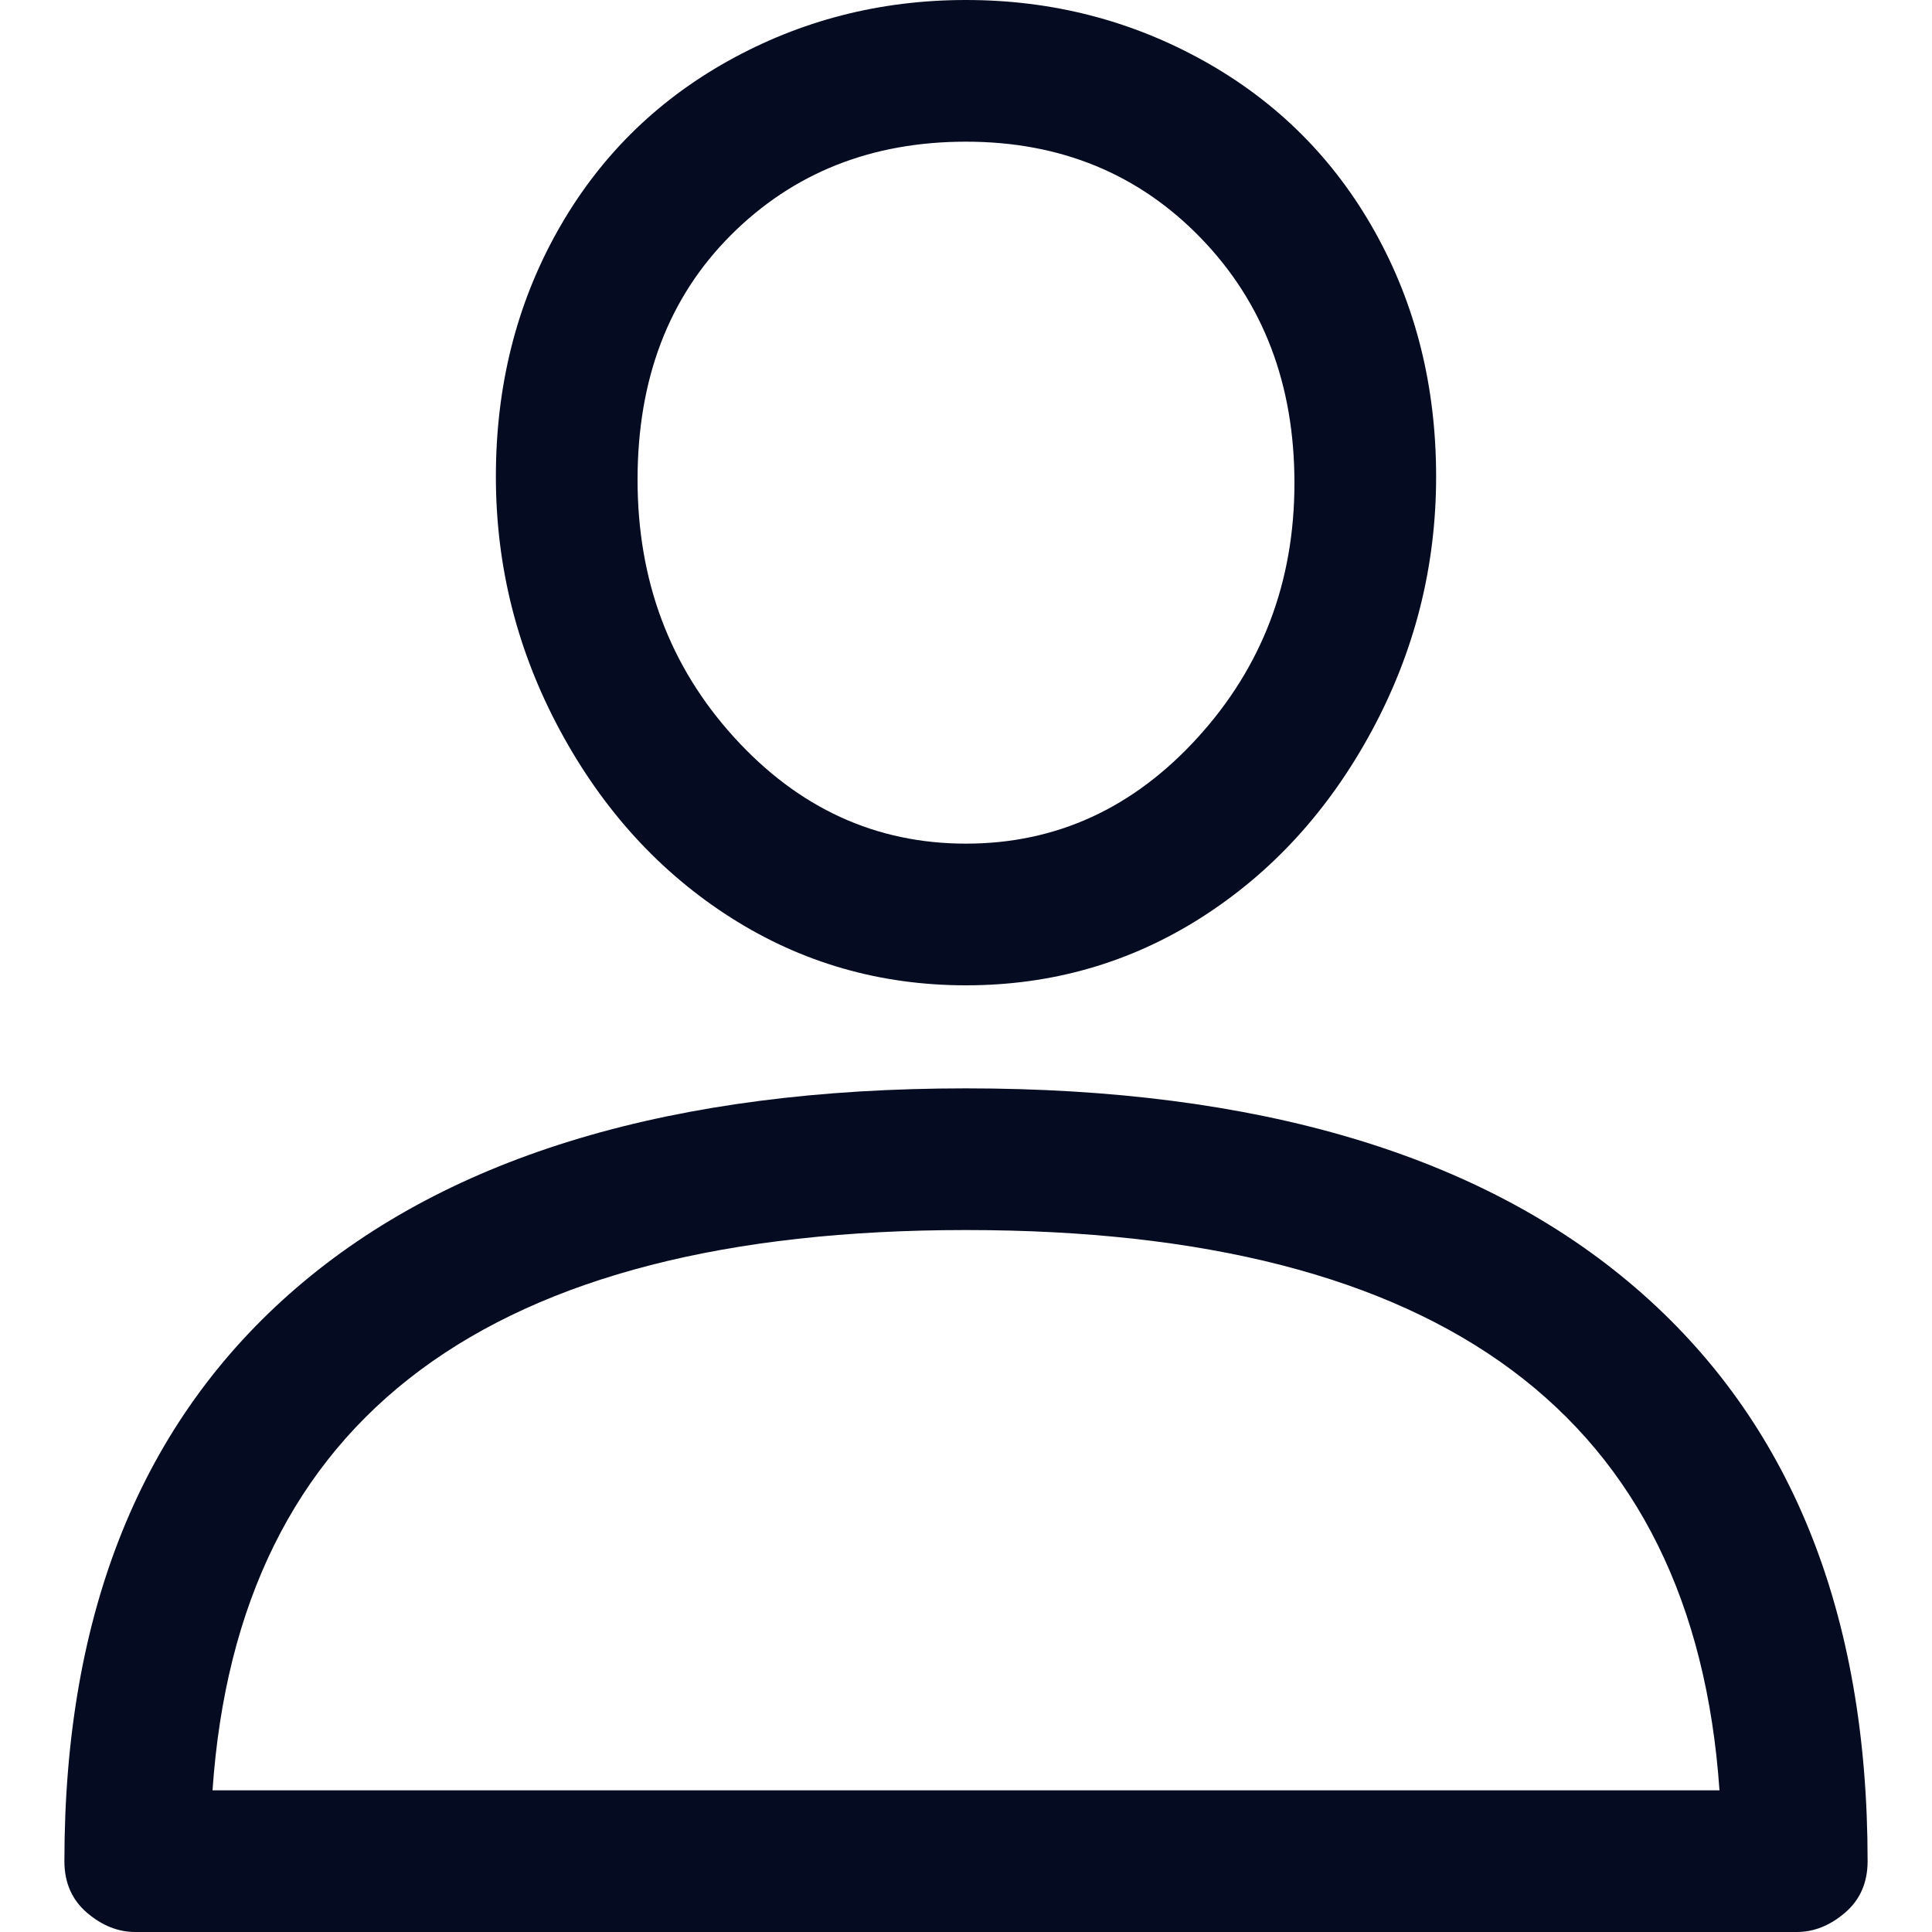 <svg width="18" height="18" viewBox="0 0 18 18" fill="none" xmlns="http://www.w3.org/2000/svg">
<g clip-path="url(#clip0_801_382)">
<path d="M9 10.14C6.28 10.14 4.2 10.76 2.76 12C1.32 13.24 0.6 15.02 0.6 17.34C0.6 17.54 0.67 17.7 0.81 17.82C0.95 17.94 1.1 18 1.26 18H16.74C16.9 18 17.05 17.94 17.19 17.82C17.33 17.7 17.4 17.54 17.4 17.34C17.4 15.02 16.68 13.24 15.24 12C13.8 10.76 11.72 10.14 9 10.14ZM1.98 16.68C2.22 13.2 4.56 11.46 9 11.46C13.44 11.46 15.78 13.2 16.02 16.68H1.98ZM9 0C8.2 0 7.46 0.19 6.78 0.57C6.1 0.95 5.57 1.48 5.19 2.16C4.81 2.84 4.62 3.6 4.62 4.44C4.62 5.28 4.82 6.07 5.22 6.81C5.62 7.55 6.15 8.13 6.81 8.55C7.47 8.97 8.2 9.18 9 9.18C9.8 9.18 10.53 8.97 11.19 8.55C11.85 8.13 12.38 7.55 12.78 6.81C13.18 6.07 13.38 5.28 13.38 4.44C13.38 3.6 13.19 2.84 12.81 2.16C12.43 1.48 11.9 0.95 11.22 0.57C10.54 0.19 9.8 0 9 0ZM9 7.86C8.16 7.86 7.44 7.53 6.84 6.87C6.24 6.21 5.94 5.41 5.94 4.47C5.94 3.53 6.23 2.77 6.81 2.19C7.39 1.61 8.12 1.32 9 1.32C9.88 1.32 10.61 1.62 11.19 2.22C11.77 2.82 12.06 3.58 12.06 4.5C12.06 5.42 11.76 6.21 11.16 6.87C10.56 7.53 9.84 7.86 9 7.86Z" fill="#050B20"/>
</g>
<defs>
<clipPath id="clip0_801_382">
<rect width="18" height="18" fill="white" transform="matrix(1 0 0 -1 0 18)"/>
</clipPath>
</defs>
</svg>
